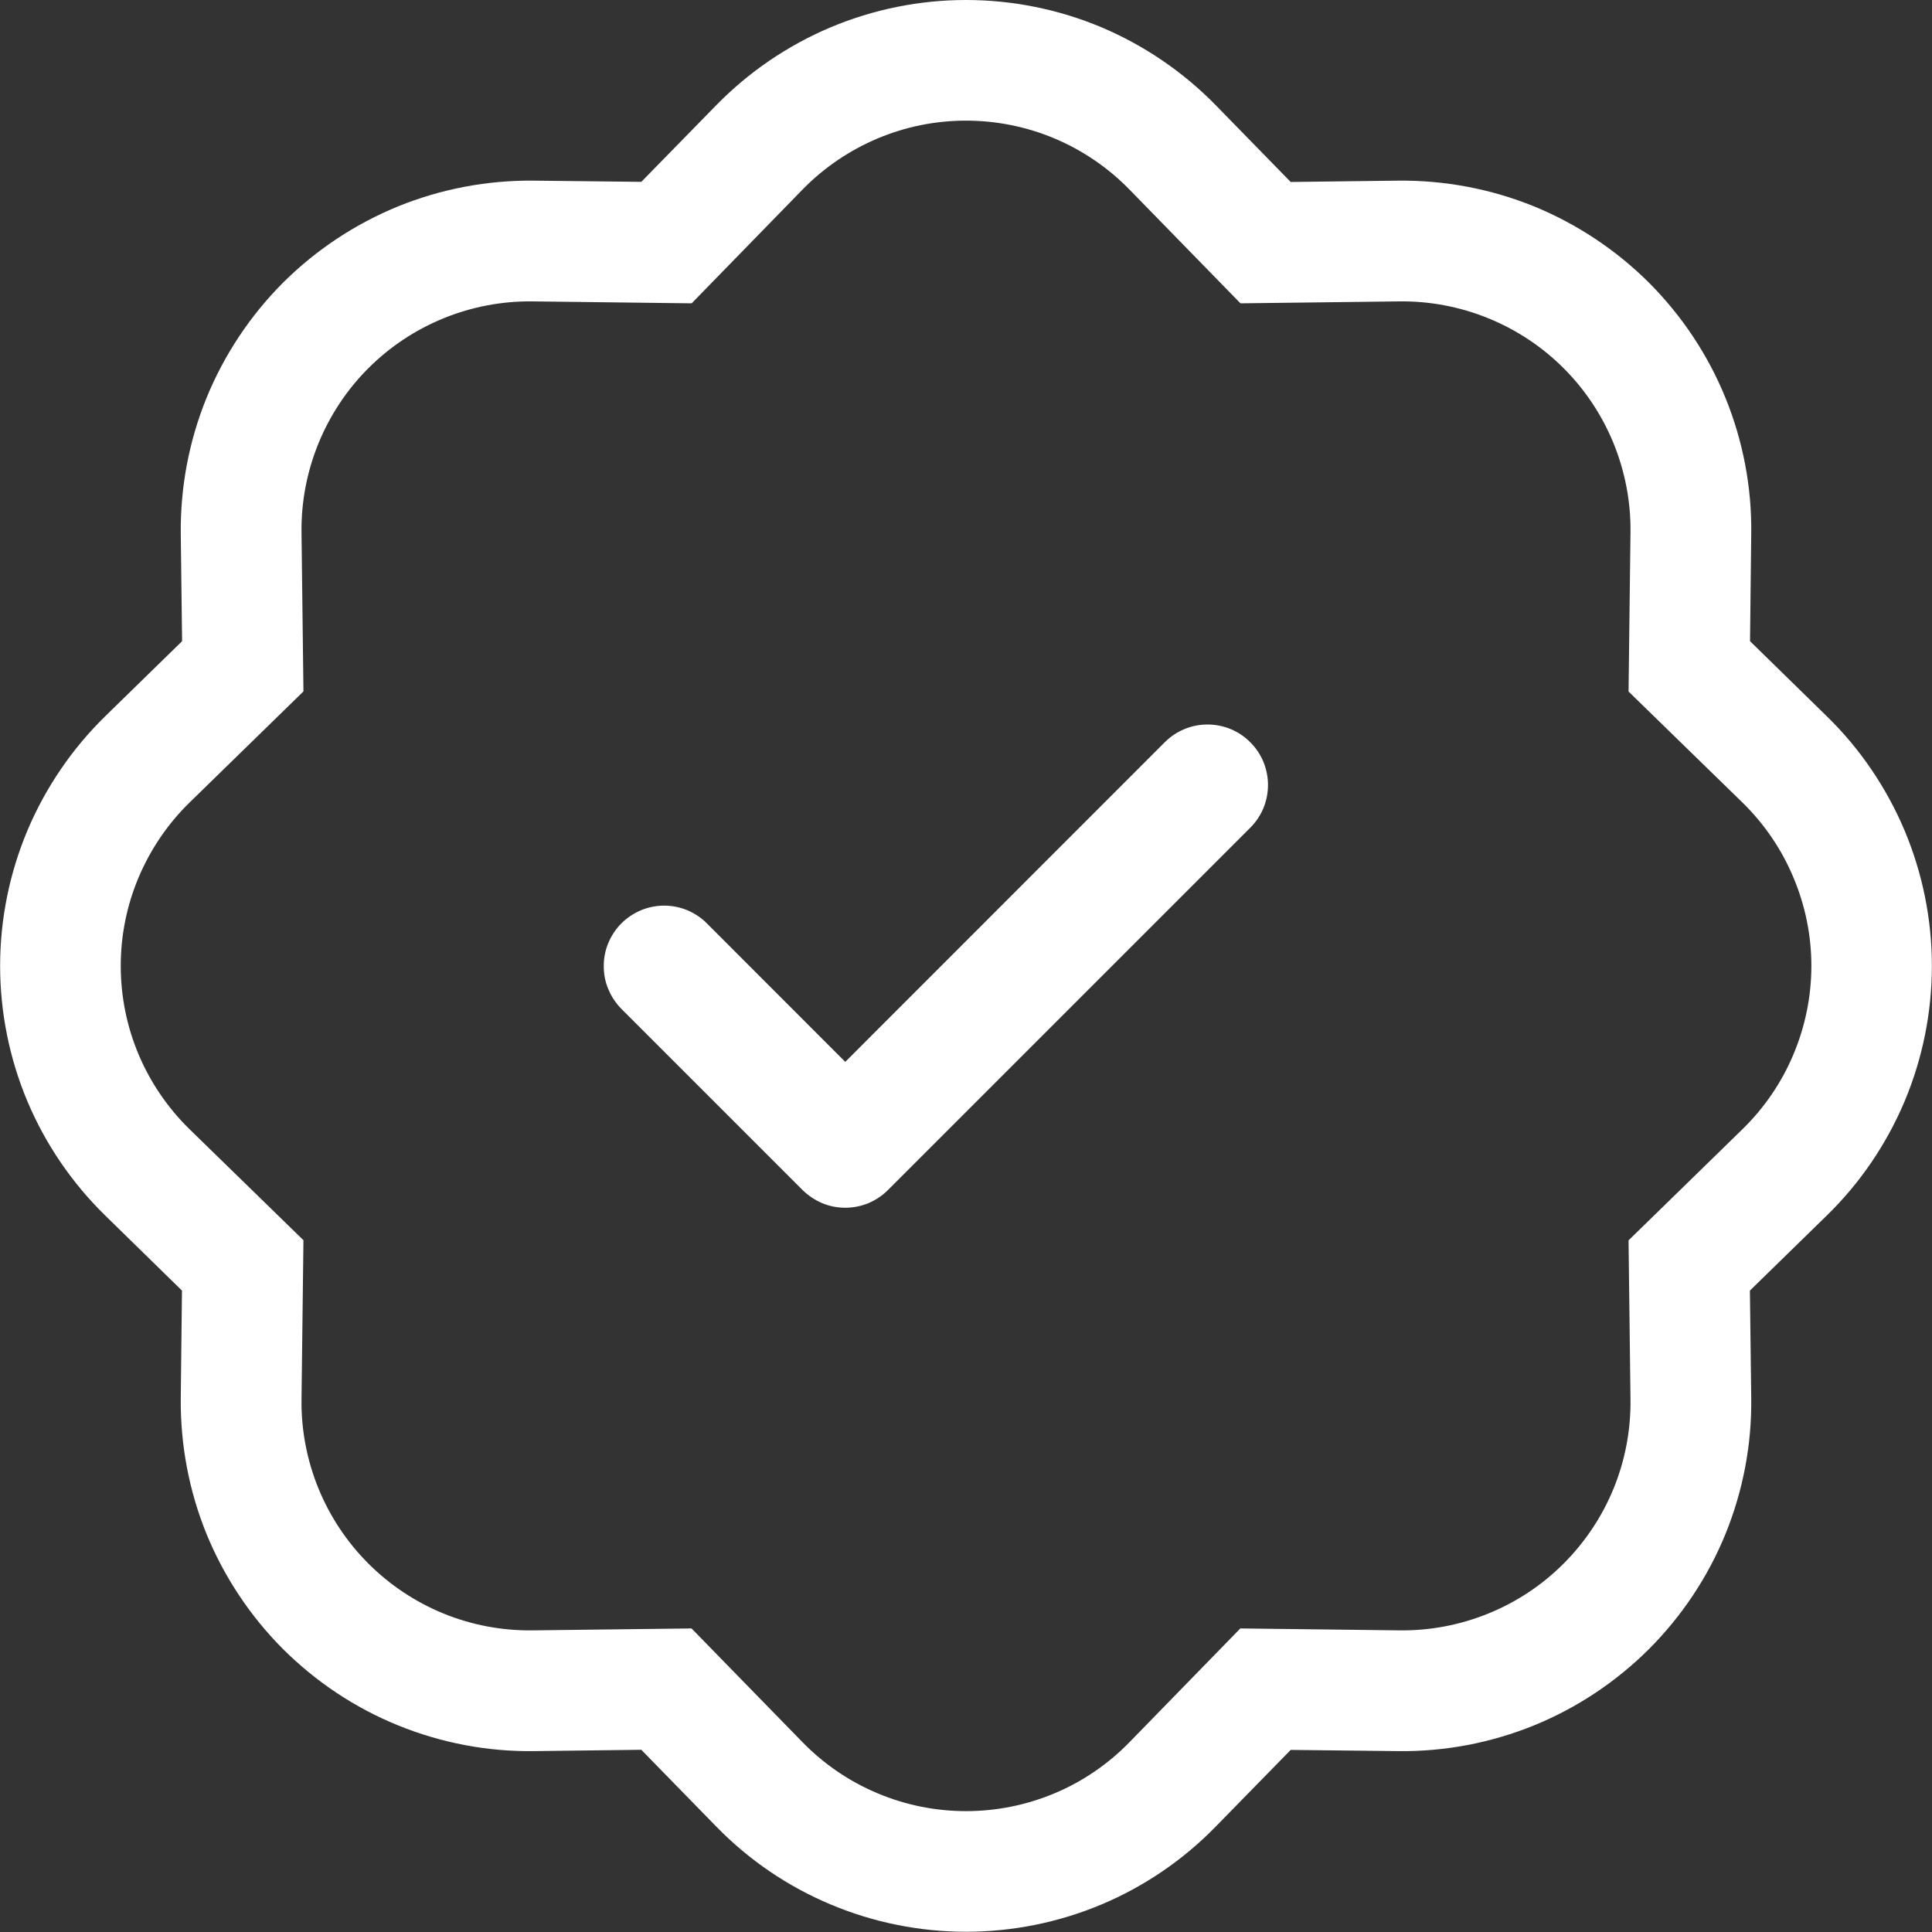 <svg width="16" height="16" viewBox="0 0 16 16" fill="none" xmlns="http://www.w3.org/2000/svg">
<rect x="0" y="0" width="16" height="16" fill="#333333" stroke="none"/>
<g clip-path="url(#clip0_1009_215)">
<path fill-rule="evenodd" clip-rule="evenodd" d="M10.354 6.147C10.401 6.193 10.438 6.249 10.463 6.309C10.488 6.37 10.501 6.435 10.501 6.501C10.501 6.567 10.488 6.632 10.463 6.693C10.438 6.753 10.401 6.808 10.354 6.855L7.354 9.855C7.308 9.901 7.253 9.938 7.192 9.964C7.131 9.989 7.066 10.002 7 10.002C6.934 10.002 6.869 9.989 6.809 9.964C6.748 9.938 6.693 9.901 6.646 9.855L5.146 8.355C5.1 8.308 5.063 8.253 5.038 8.192C5.012 8.132 5 8.067 5 8.001C5 7.935 5.012 7.87 5.038 7.809C5.063 7.749 5.1 7.693 5.146 7.647C5.193 7.6 5.248 7.564 5.309 7.538C5.369 7.513 5.434 7.5 5.5 7.5C5.566 7.5 5.631 7.513 5.692 7.538C5.752 7.564 5.808 7.6 5.854 7.647L7 8.794L9.646 6.147C9.693 6.1 9.748 6.063 9.809 6.038C9.869 6.013 9.934 6 10 6C10.066 6 10.131 6.013 10.192 6.038C10.252 6.063 10.308 6.1 10.354 6.147Z" fill="white"/>
<path d="M10.273 2.512L9.352 1.568L10.067 0.87L10.689 1.507L11.579 1.496C11.964 1.492 12.347 1.564 12.704 1.709C13.06 1.855 13.384 2.07 13.657 2.342C13.929 2.615 14.145 2.939 14.29 3.296C14.435 3.653 14.508 4.035 14.503 4.42L14.493 5.31L15.129 5.932C15.405 6.201 15.623 6.523 15.773 6.878C15.922 7.233 15.999 7.614 15.999 7.999C15.999 8.384 15.922 8.766 15.773 9.121C15.623 9.476 15.405 9.797 15.129 10.066L14.492 10.688L14.503 11.578C14.508 11.963 14.435 12.346 14.29 12.703C14.145 13.059 13.929 13.383 13.657 13.656C13.384 13.928 13.06 14.144 12.704 14.289C12.347 14.434 11.964 14.507 11.579 14.502L10.689 14.492L10.067 15.128C9.798 15.404 9.476 15.623 9.122 15.772C8.767 15.921 8.385 15.998 8 15.998C7.615 15.998 7.234 15.921 6.879 15.772C6.524 15.623 6.202 15.404 5.933 15.128L5.311 14.491L4.421 14.502C4.036 14.507 3.654 14.434 3.297 14.289C2.94 14.144 2.616 13.928 2.343 13.656C2.071 13.383 1.856 13.059 1.71 12.703C1.565 12.346 1.493 11.963 1.497 11.578L1.507 10.688L0.871 10.066C0.596 9.797 0.377 9.476 0.227 9.121C0.078 8.766 0.001 8.384 0.001 7.999C0.001 7.614 0.078 7.233 0.227 6.878C0.377 6.523 0.596 6.201 0.871 5.932L1.508 5.31L1.497 4.42C1.493 4.035 1.565 3.653 1.71 3.296C1.856 2.939 2.071 2.615 2.343 2.342C2.616 2.07 2.94 1.855 3.297 1.709C3.654 1.564 4.036 1.492 4.421 1.496L5.311 1.506L5.933 0.87C6.202 0.595 6.524 0.376 6.879 0.226C7.234 0.077 7.615 0 8 0C8.385 0 8.767 0.077 9.122 0.226C9.476 0.376 9.798 0.595 10.067 0.87L9.352 1.568C9.176 1.388 8.966 1.245 8.734 1.147C8.501 1.049 8.252 0.999 8 0.999C7.748 0.999 7.499 1.049 7.267 1.147C7.035 1.245 6.824 1.388 6.648 1.568L5.728 2.512L4.408 2.496C4.156 2.493 3.906 2.541 3.673 2.636C3.44 2.731 3.228 2.872 3.05 3.05C2.872 3.228 2.732 3.44 2.637 3.673C2.542 3.906 2.494 4.156 2.497 4.408L2.513 5.726L1.569 6.647C1.389 6.823 1.246 7.034 1.148 7.266C1.05 7.498 1 7.747 1 7.999C1 8.251 1.05 8.501 1.148 8.733C1.246 8.965 1.389 9.175 1.569 9.351L2.513 10.271L2.497 11.591C2.494 11.843 2.542 12.093 2.637 12.326C2.732 12.559 2.873 12.771 3.051 12.949C3.229 13.127 3.441 13.268 3.674 13.363C3.907 13.458 4.157 13.505 4.409 13.502L5.727 13.486L6.648 14.43C6.824 14.61 7.035 14.754 7.267 14.851C7.499 14.949 7.748 14.999 8 14.999C8.252 14.999 8.501 14.949 8.734 14.851C8.966 14.754 9.176 14.61 9.352 14.43L10.272 13.486L11.592 13.502C11.844 13.505 12.094 13.457 12.327 13.362C12.56 13.267 12.772 13.127 12.95 12.948C13.128 12.77 13.269 12.558 13.364 12.325C13.459 12.092 13.506 11.842 13.503 11.59L13.487 10.272L14.431 9.351C14.611 9.175 14.755 8.965 14.852 8.733C14.95 8.501 15.001 8.251 15.001 7.999C15.001 7.747 14.95 7.498 14.852 7.266C14.755 7.034 14.611 6.823 14.431 6.647L13.487 5.727L13.503 4.407C13.506 4.155 13.458 3.906 13.363 3.672C13.268 3.439 13.127 3.227 12.949 3.049C12.771 2.871 12.559 2.731 12.326 2.636C12.093 2.541 11.843 2.493 11.591 2.496L10.273 2.512Z" fill="white"/>
</g>
<defs>
<clipPath id="clip0_1009_215">
<rect width="16" height="16" fill="white"/>
</clipPath>
</defs>
</svg>
